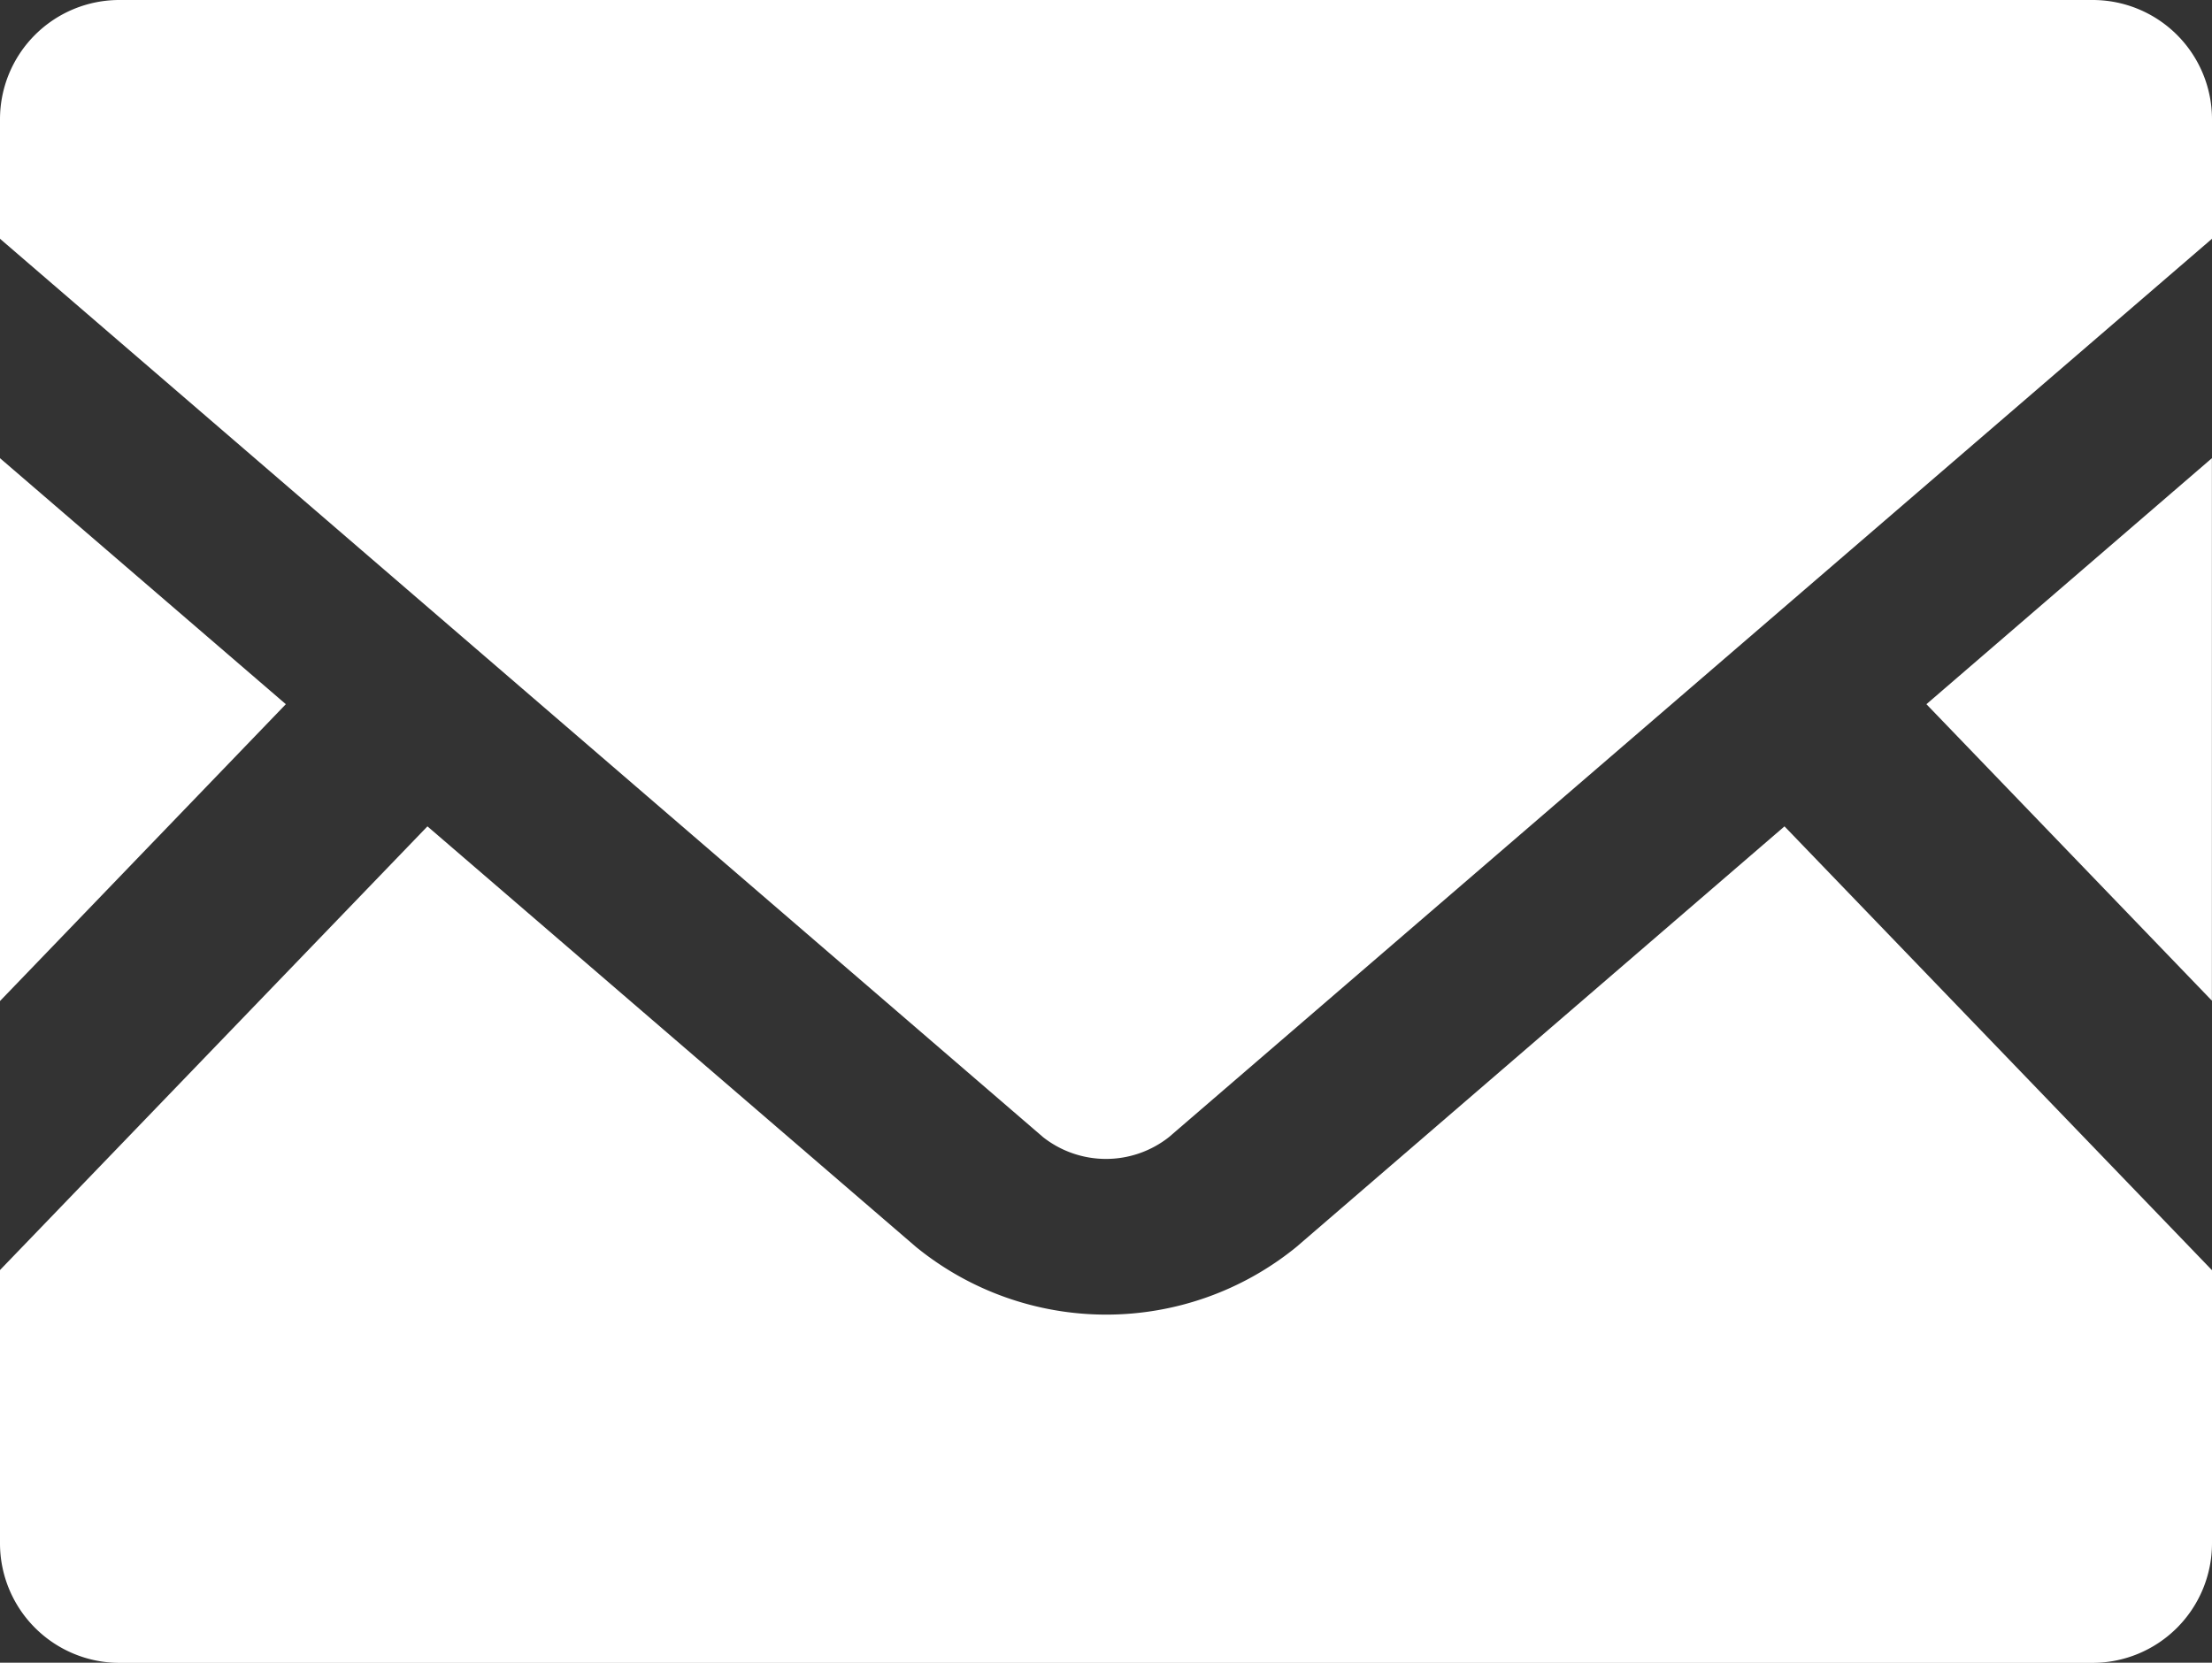 <svg xmlns="http://www.w3.org/2000/svg" width="68.827" height="51.749" viewBox="0 0 68.827 51.749">
  <rect x="0" y="0" width="68.827" height="51.749" fill="#333333" stroke="none"/>
  <g id="メールの無料アイコン素材" transform="translate(0 -63.519)">
    <path id="パス_7163" data-name="パス 7163" d="M454.8,186.484l-8.883-9.227L454.8,169.6Z" transform="translate(-385.976 -91.821)" fill="#fff"/>
    <path id="パス_7164" data-name="パス 7164" d="M8.894,177.257,0,186.495V169.6Z" transform="translate(0 -91.821)" fill="#fff"/>
    <path id="パス_7165" data-name="パス 7165" d="M68.827,268.688v8.5a3.722,3.722,0,0,1-3.721,3.721H3.721A3.722,3.722,0,0,1,0,277.183v-8.5l13.3-13.809,15.2,13.088a9.367,9.367,0,0,0,11.84,0l15.185-13.088Z" transform="translate(0 -165.636)" fill="#fff"/>
    <path id="パス_7166" data-name="パス 7166" d="M68.827,67.229V70.95L36.37,98.911a3.166,3.166,0,0,1-3.914,0L0,70.95V67.229a3.713,3.713,0,0,1,3.721-3.71H65.106A3.713,3.713,0,0,1,68.827,67.229Z" fill="#fff"/>
  </g>
</svg>
